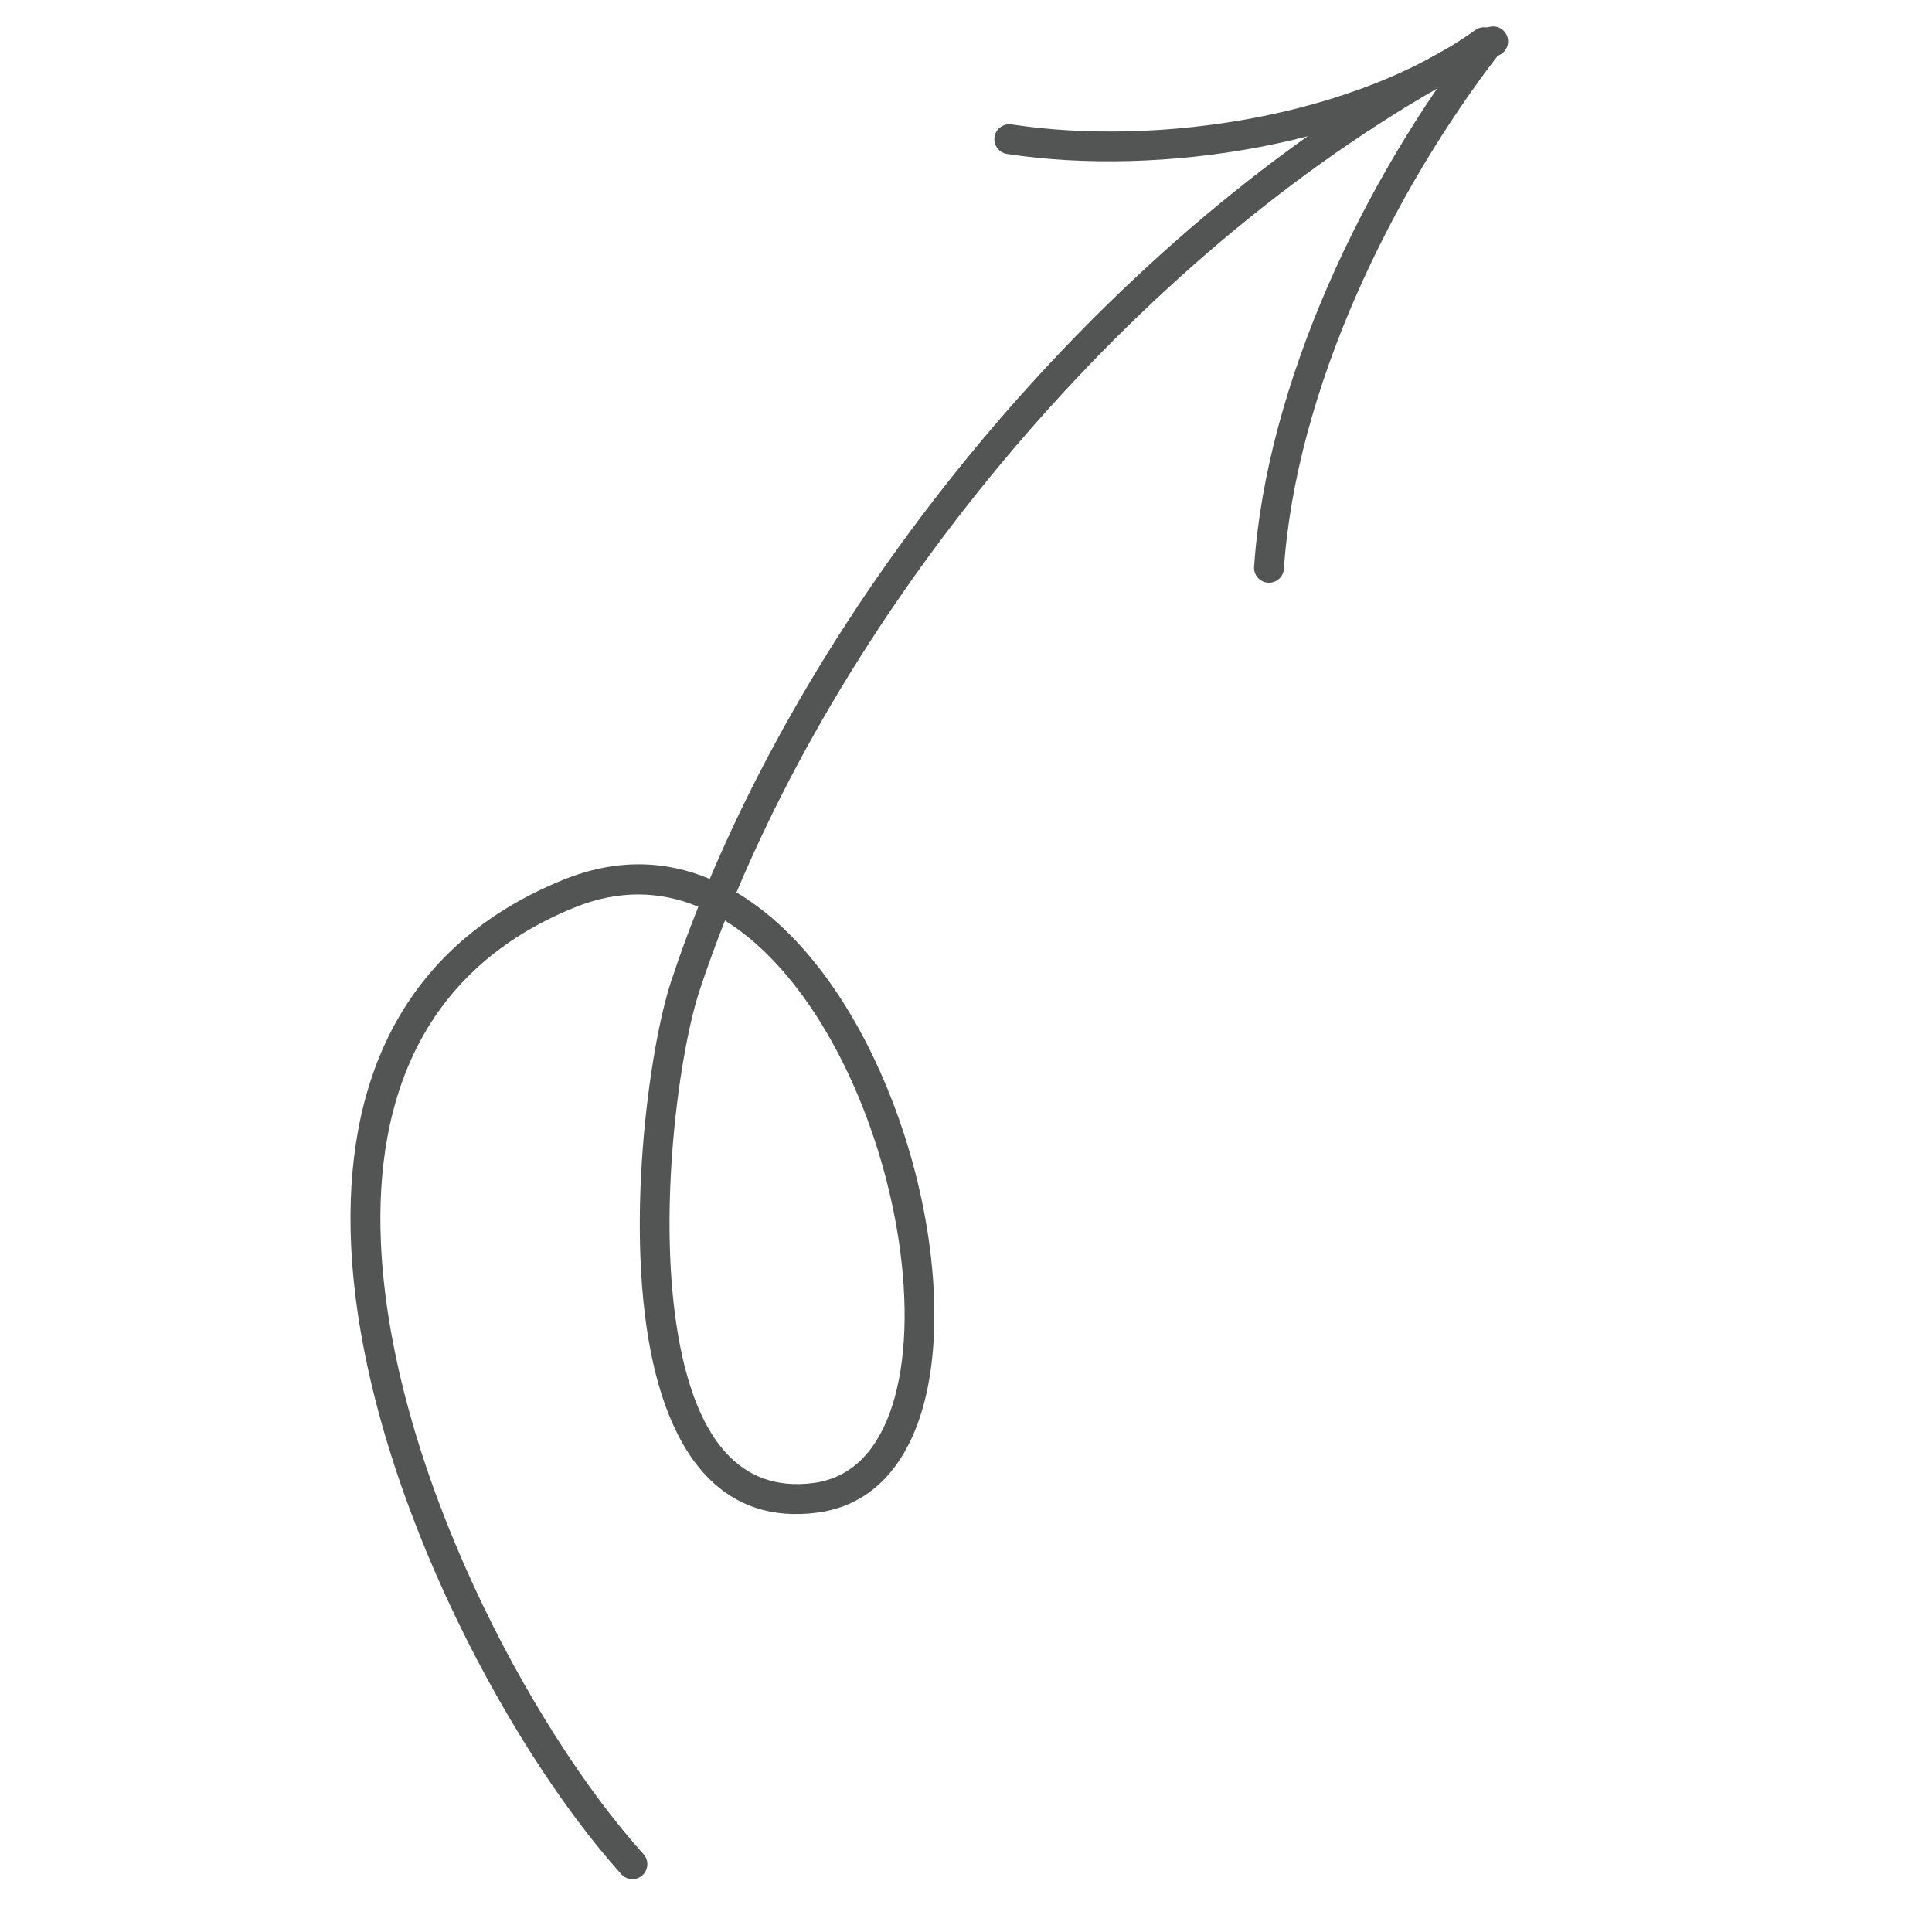 <svg width="51" height="51" viewBox="0 0 51 51" fill="none" xmlns="http://www.w3.org/2000/svg">
<g id="Arrow_05" clip-path="url(#clip0_6387_556)">
<g id="Group">
<path id="Vector" fill-rule="evenodd" clip-rule="evenodd" d="M18.736 23.201C17.562 22.708 16.259 22.658 14.86 23.228C10.532 24.991 9.086 28.67 9.267 32.837C9.532 38.921 13.319 46.053 16.401 49.474C16.546 49.637 16.796 49.649 16.957 49.504C17.119 49.358 17.133 49.108 16.987 48.946C13.996 45.625 10.313 38.707 10.055 32.802C9.889 28.976 11.183 25.578 15.158 23.959C16.341 23.476 17.441 23.523 18.434 23.936C18.174 24.59 17.935 25.242 17.72 25.891C17.125 27.685 16.461 32.564 17.25 36.021C17.817 38.5 19.128 40.247 21.57 39.93C22.928 39.754 23.825 38.805 24.289 37.394C24.928 35.454 24.73 32.604 23.867 29.942C23.149 27.725 21.974 25.642 20.475 24.317C20.145 24.027 19.8 23.771 19.441 23.558C23.223 14.565 31.055 5.715 39.592 1.446C39.786 1.348 39.866 1.111 39.768 0.916C39.671 0.721 39.434 0.642 39.239 0.739C30.563 5.079 22.6 14.059 18.736 23.201ZM19.138 24.3C18.895 24.915 18.671 25.529 18.469 26.14C17.899 27.859 17.264 32.533 18.02 35.845C18.484 37.877 19.468 39.407 21.469 39.148C22.52 39.011 23.18 38.239 23.54 37.147C23.936 35.946 23.972 34.369 23.72 32.718C23.336 30.212 22.284 27.535 20.744 25.722C20.257 25.148 19.72 24.661 19.138 24.3Z" fill="#535454"/>
<path id="Vector_2" fill-rule="evenodd" clip-rule="evenodd" d="M33.892 15.016C34.209 10.318 36.722 5.093 39.625 1.356C39.759 1.184 39.727 0.936 39.555 0.803C39.383 0.669 39.135 0.7 39.002 0.872C36.008 4.725 33.432 10.12 33.105 14.962C33.09 15.179 33.255 15.367 33.472 15.382C33.689 15.397 33.878 15.232 33.892 15.016Z" fill="#535454"/>
<path id="Vector_3" fill-rule="evenodd" clip-rule="evenodd" d="M38.943 0.794C35.756 3.075 30.589 3.875 26.703 3.284C26.487 3.251 26.285 3.399 26.253 3.614C26.22 3.83 26.368 4.031 26.584 4.064C30.655 4.683 36.063 3.825 39.402 1.435C39.58 1.309 39.62 1.062 39.494 0.884C39.367 0.707 39.12 0.666 38.943 0.794Z" fill="#535454"/>
</g>
</g>
<defs>
<clipPath id="clip0_6387_556">
<rect width="46.409" height="46.409" fill="white" transform="translate(0 4.737) rotate(-5.858)"/>
</clipPath>
</defs>
</svg>
